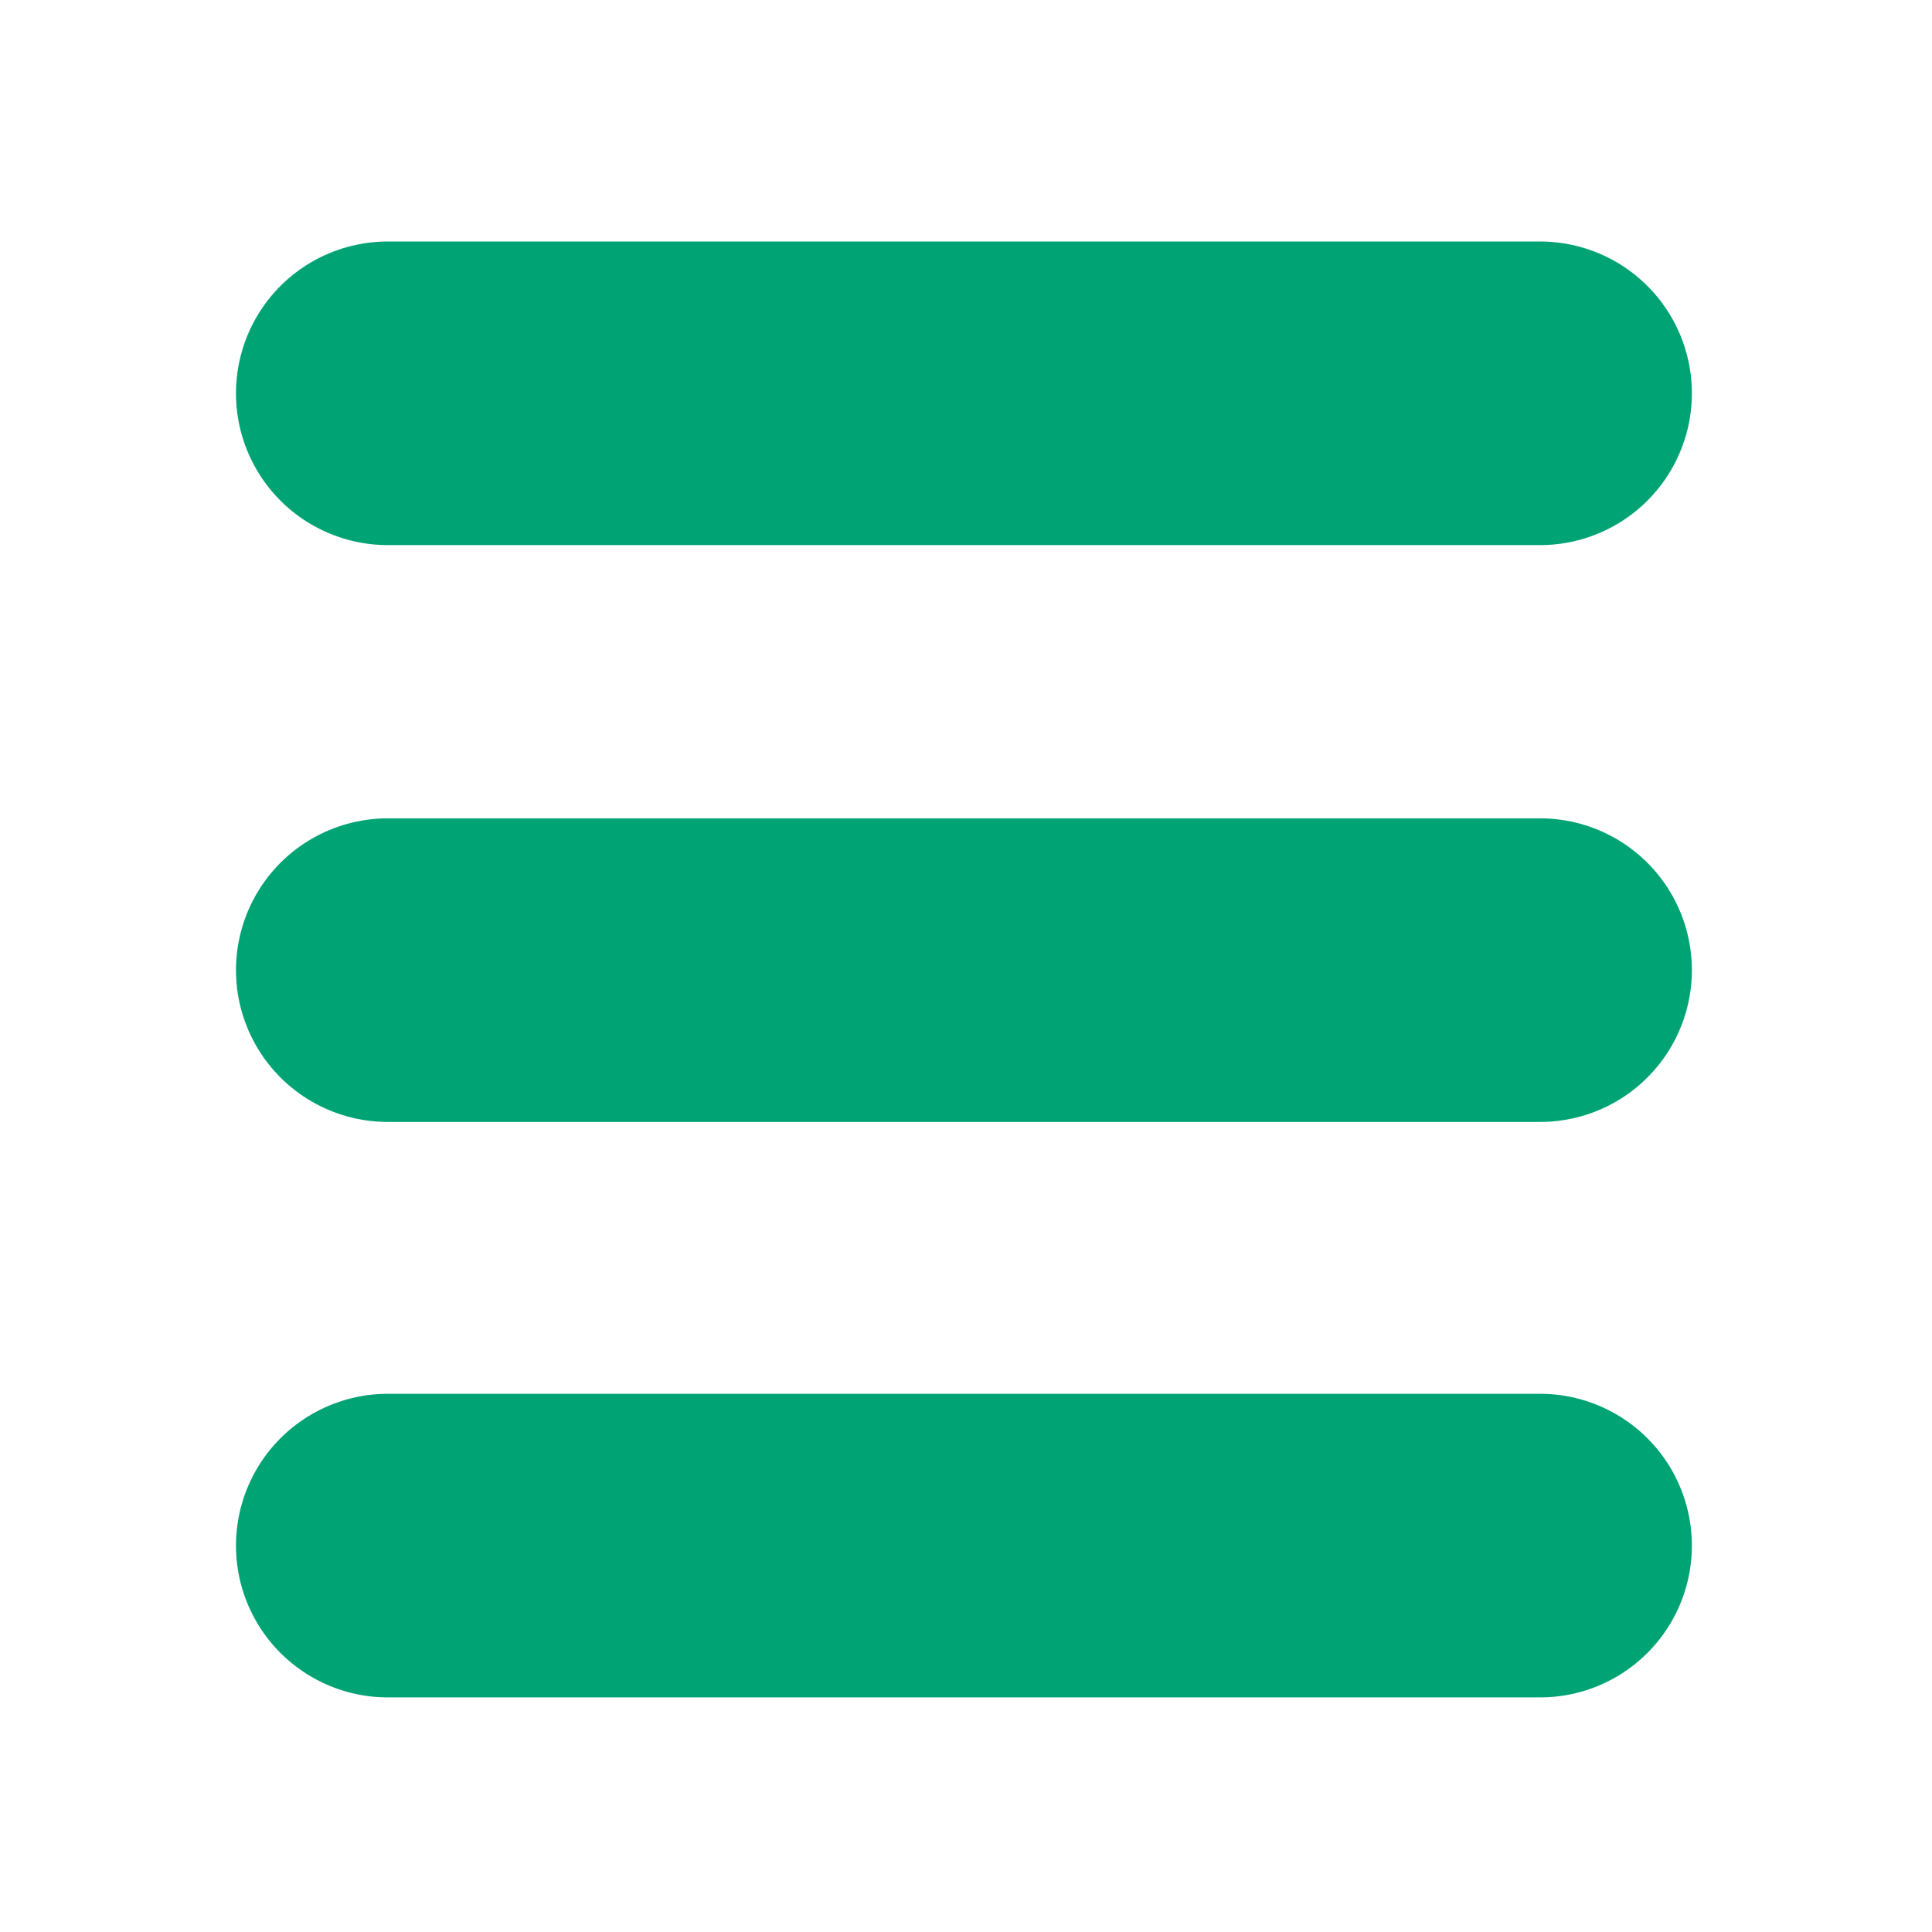 <?xml version="1.0" encoding="utf-8"?>
<!-- Generator: Adobe Illustrator 26.5.3, SVG Export Plug-In . SVG Version: 6.00 Build 0)  -->
<svg version="1.1" id="Ebene_1" xmlns="http://www.w3.org/2000/svg" xmlns:xlink="http://www.w3.org/1999/xlink" x="0px" y="0px"
	 viewBox="0 0 140 140" style="enable-background:new 0 0 140 140;" xml:space="preserve">
<style type="text/css">
	.st0{fill:none;stroke:#00A374;stroke-width:22;stroke-linecap:round;stroke-miterlimit:10;}
</style>
<g>
	<line class="st0" x1="28.1" y1="28.5" x2="111.6" y2="28.5"/>
	<line class="st0" x1="28.1" y1="70.3" x2="111.6" y2="70.3"/>
	<line class="st0" x1="28.1" y1="112" x2="111.6" y2="112"/>
</g>
</svg>
